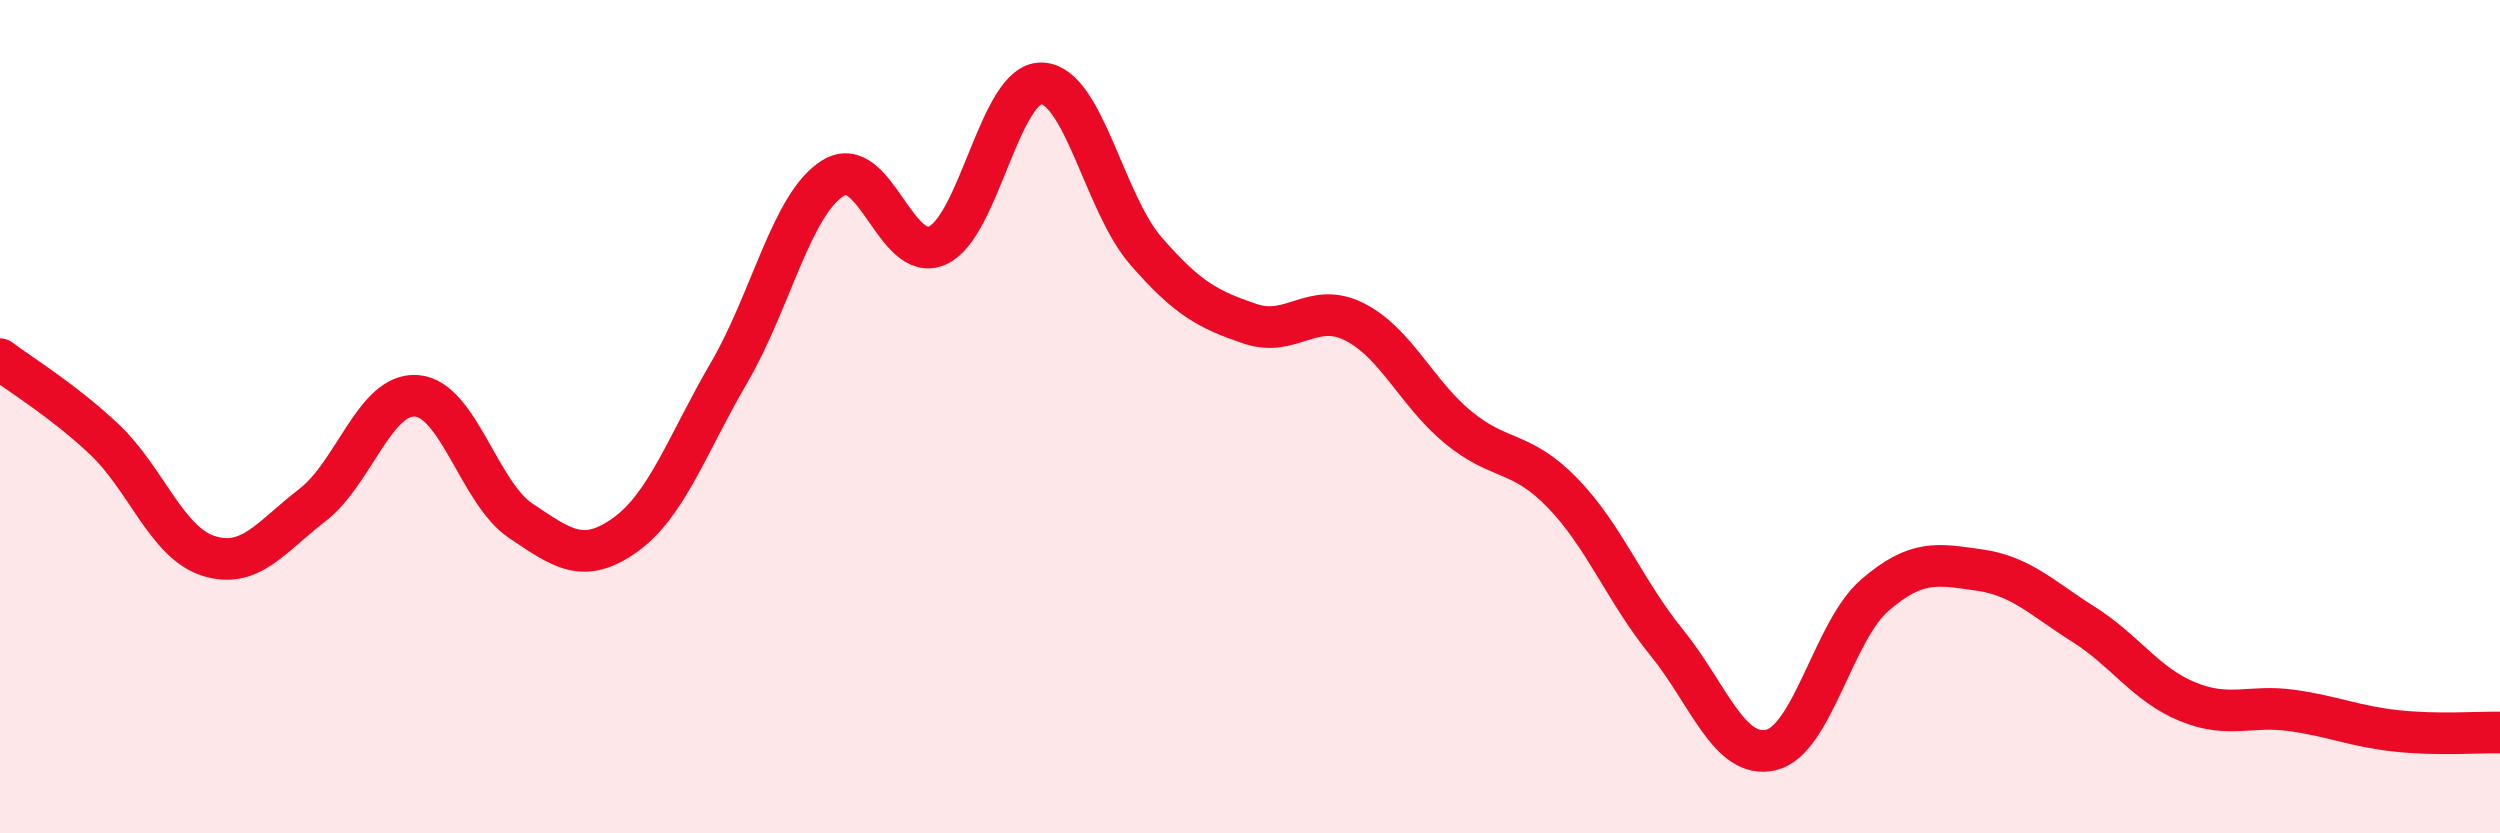 
    <svg width="60" height="20" viewBox="0 0 60 20" xmlns="http://www.w3.org/2000/svg">
      <path
        d="M 0,8.62 C 0.5,9 1.5,9.6 2.5,10.54 C 3.5,11.48 4,13.02 5,13.34 C 6,13.66 6.5,12.89 7.5,12.12 C 8.5,11.35 9,9.42 10,9.5 C 11,9.58 11.5,11.83 12.5,12.5 C 13.5,13.17 14,13.55 15,12.84 C 16,12.13 16.5,10.65 17.5,8.94 C 18.5,7.23 19,4.88 20,4.27 C 21,3.66 21.5,6.34 22.5,5.89 C 23.5,5.44 24,1.97 25,2 C 26,2.03 26.5,4.87 27.5,6.02 C 28.5,7.17 29,7.43 30,7.77 C 31,8.11 31.5,7.22 32.5,7.72 C 33.5,8.22 34,9.44 35,10.26 C 36,11.08 36.5,10.8 37.5,11.83 C 38.5,12.86 39,14.19 40,15.42 C 41,16.65 41.5,18.23 42.5,18 C 43.5,17.77 44,15.14 45,14.28 C 46,13.42 46.5,13.54 47.5,13.68 C 48.5,13.82 49,14.35 50,14.98 C 51,15.61 51.5,16.43 52.5,16.84 C 53.5,17.25 54,16.91 55,17.05 C 56,17.19 56.5,17.43 57.5,17.54 C 58.5,17.65 59.5,17.57 60,17.58L60 20L0 20Z"
        fill="#EB0A25"
        opacity="0.1"
        stroke-linecap="round"
        stroke-linejoin="round"
      />
      <path
        d="M 0,8.62 C 0.5,9 1.5,9.6 2.5,10.54 C 3.5,11.48 4,13.02 5,13.34 C 6,13.66 6.5,12.89 7.5,12.12 C 8.5,11.35 9,9.42 10,9.5 C 11,9.58 11.5,11.83 12.5,12.5 C 13.5,13.17 14,13.55 15,12.84 C 16,12.13 16.5,10.65 17.5,8.94 C 18.5,7.23 19,4.88 20,4.27 C 21,3.66 21.5,6.34 22.5,5.89 C 23.5,5.44 24,1.97 25,2 C 26,2.03 26.5,4.87 27.5,6.02 C 28.5,7.17 29,7.43 30,7.77 C 31,8.11 31.5,7.22 32.5,7.72 C 33.5,8.22 34,9.44 35,10.26 C 36,11.08 36.5,10.8 37.5,11.83 C 38.5,12.86 39,14.19 40,15.42 C 41,16.65 41.5,18.23 42.5,18 C 43.5,17.77 44,15.14 45,14.28 C 46,13.42 46.5,13.54 47.5,13.68 C 48.5,13.82 49,14.35 50,14.98 C 51,15.61 51.5,16.43 52.5,16.84 C 53.5,17.25 54,16.91 55,17.05 C 56,17.19 56.5,17.43 57.5,17.54 C 58.5,17.65 59.5,17.57 60,17.58"
        stroke="#EB0A25"
        stroke-width="1"
        fill="none"
        stroke-linecap="round"
        stroke-linejoin="round"
      />
    </svg>
  